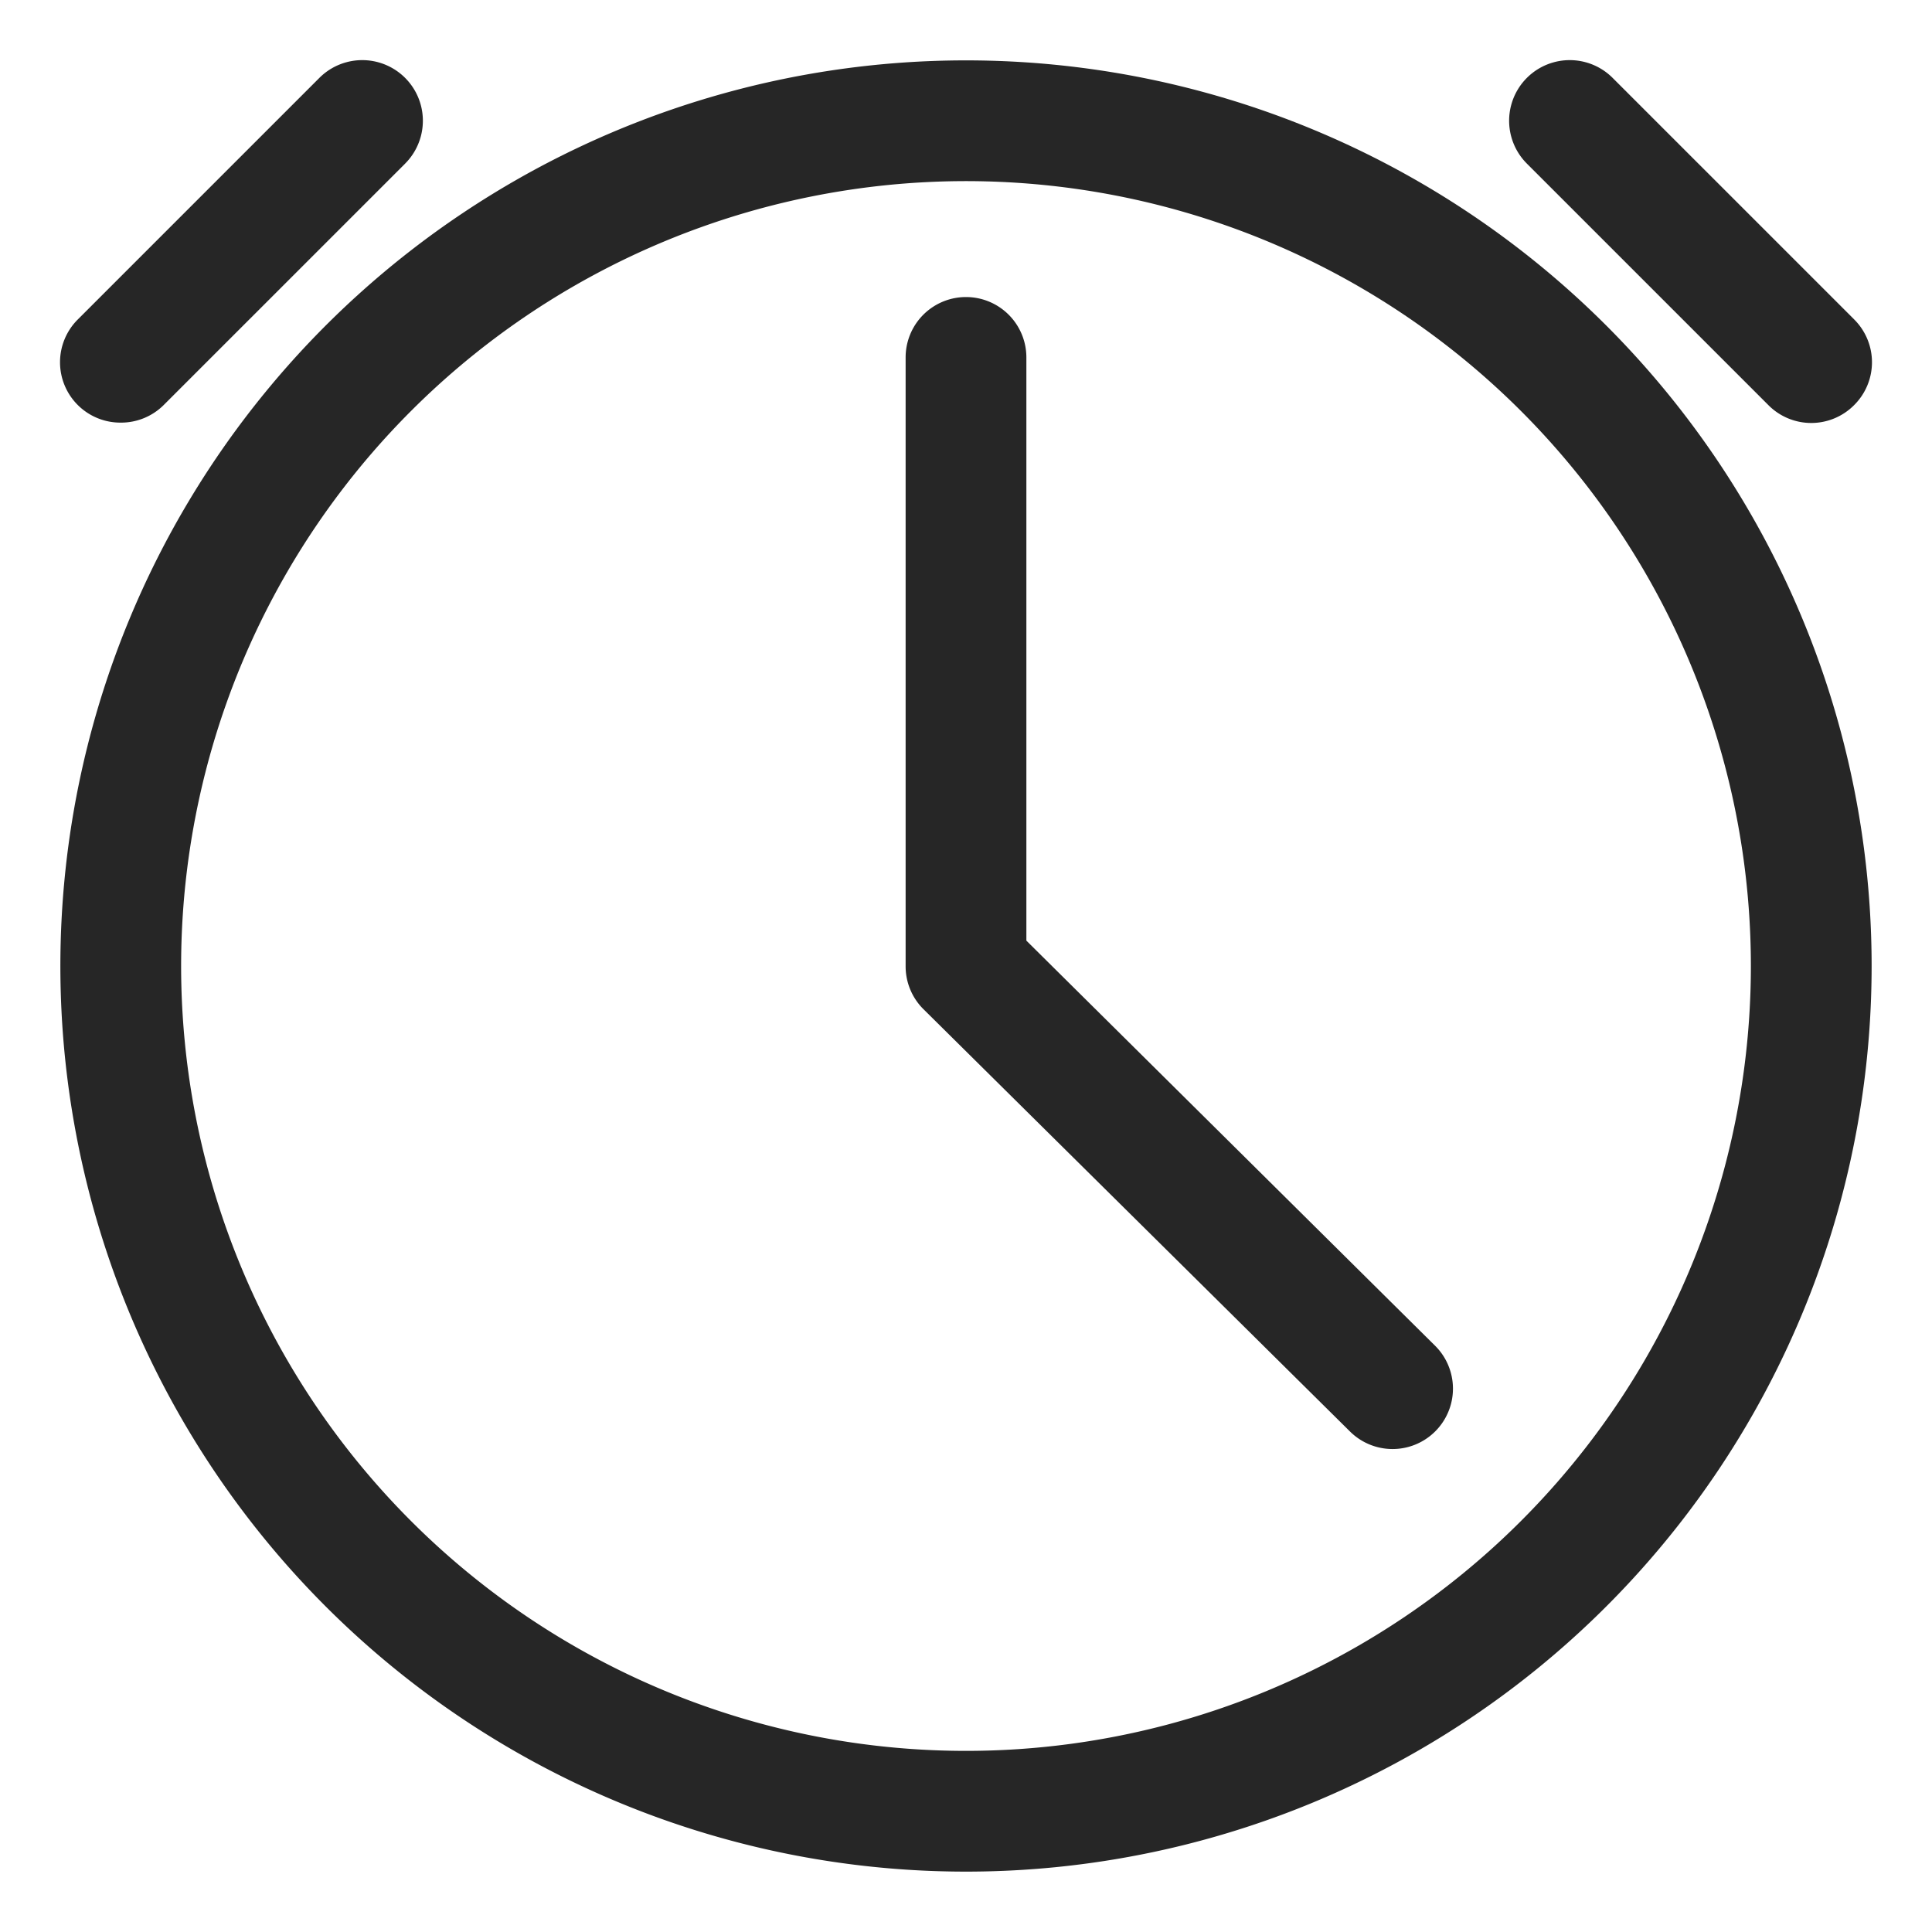 <?xml version="1.0"?>
<svg xmlns="http://www.w3.org/2000/svg" xmlns:xlink="http://www.w3.org/1999/xlink" xmlns:svgjs="http://svgjs.com/svgjs" version="1.1" width="512" height="512" x="0" y="0" viewBox="0 0 32 32" style="enable-background:new 0 0 512 512" xml:space="preserve" class=""><g><path xmlns="http://www.w3.org/2000/svg" d="m16 1a15 15 0 1 0 15 15 15 15 0 0 0 -15-15zm0 28a13 13 0 1 1 13-13 13 13 0 0 1 -13 13z" fill="#262626" data-original="#000000" class=""/><path xmlns="http://www.w3.org/2000/svg" d="m2 7a1 1 0 0 0 .71-.29l4-4a1 1 0 0 0 -1.42-1.42l-4 4a1 1 0 0 0 0 1.42 1 1 0 0 0 .71.29z" fill="#262626" data-original="#000000" class=""/><path xmlns="http://www.w3.org/2000/svg" d="m29.29 6.71a1 1 0 0 0 1.42 0 1 1 0 0 0 0-1.42l-4-4a1 1 0 0 0 -1.42 1.42z" fill="#262626" data-original="#000000" class=""/><path xmlns="http://www.w3.org/2000/svg" d="m17 15.58v-9.66a1 1 0 0 0 -2 0v10.08a1 1 0 0 0 .29.71l7.07 7a1 1 0 0 0 1.41-1.42z" fill="#262626" data-original="#000000" class=""/></g></svg>
